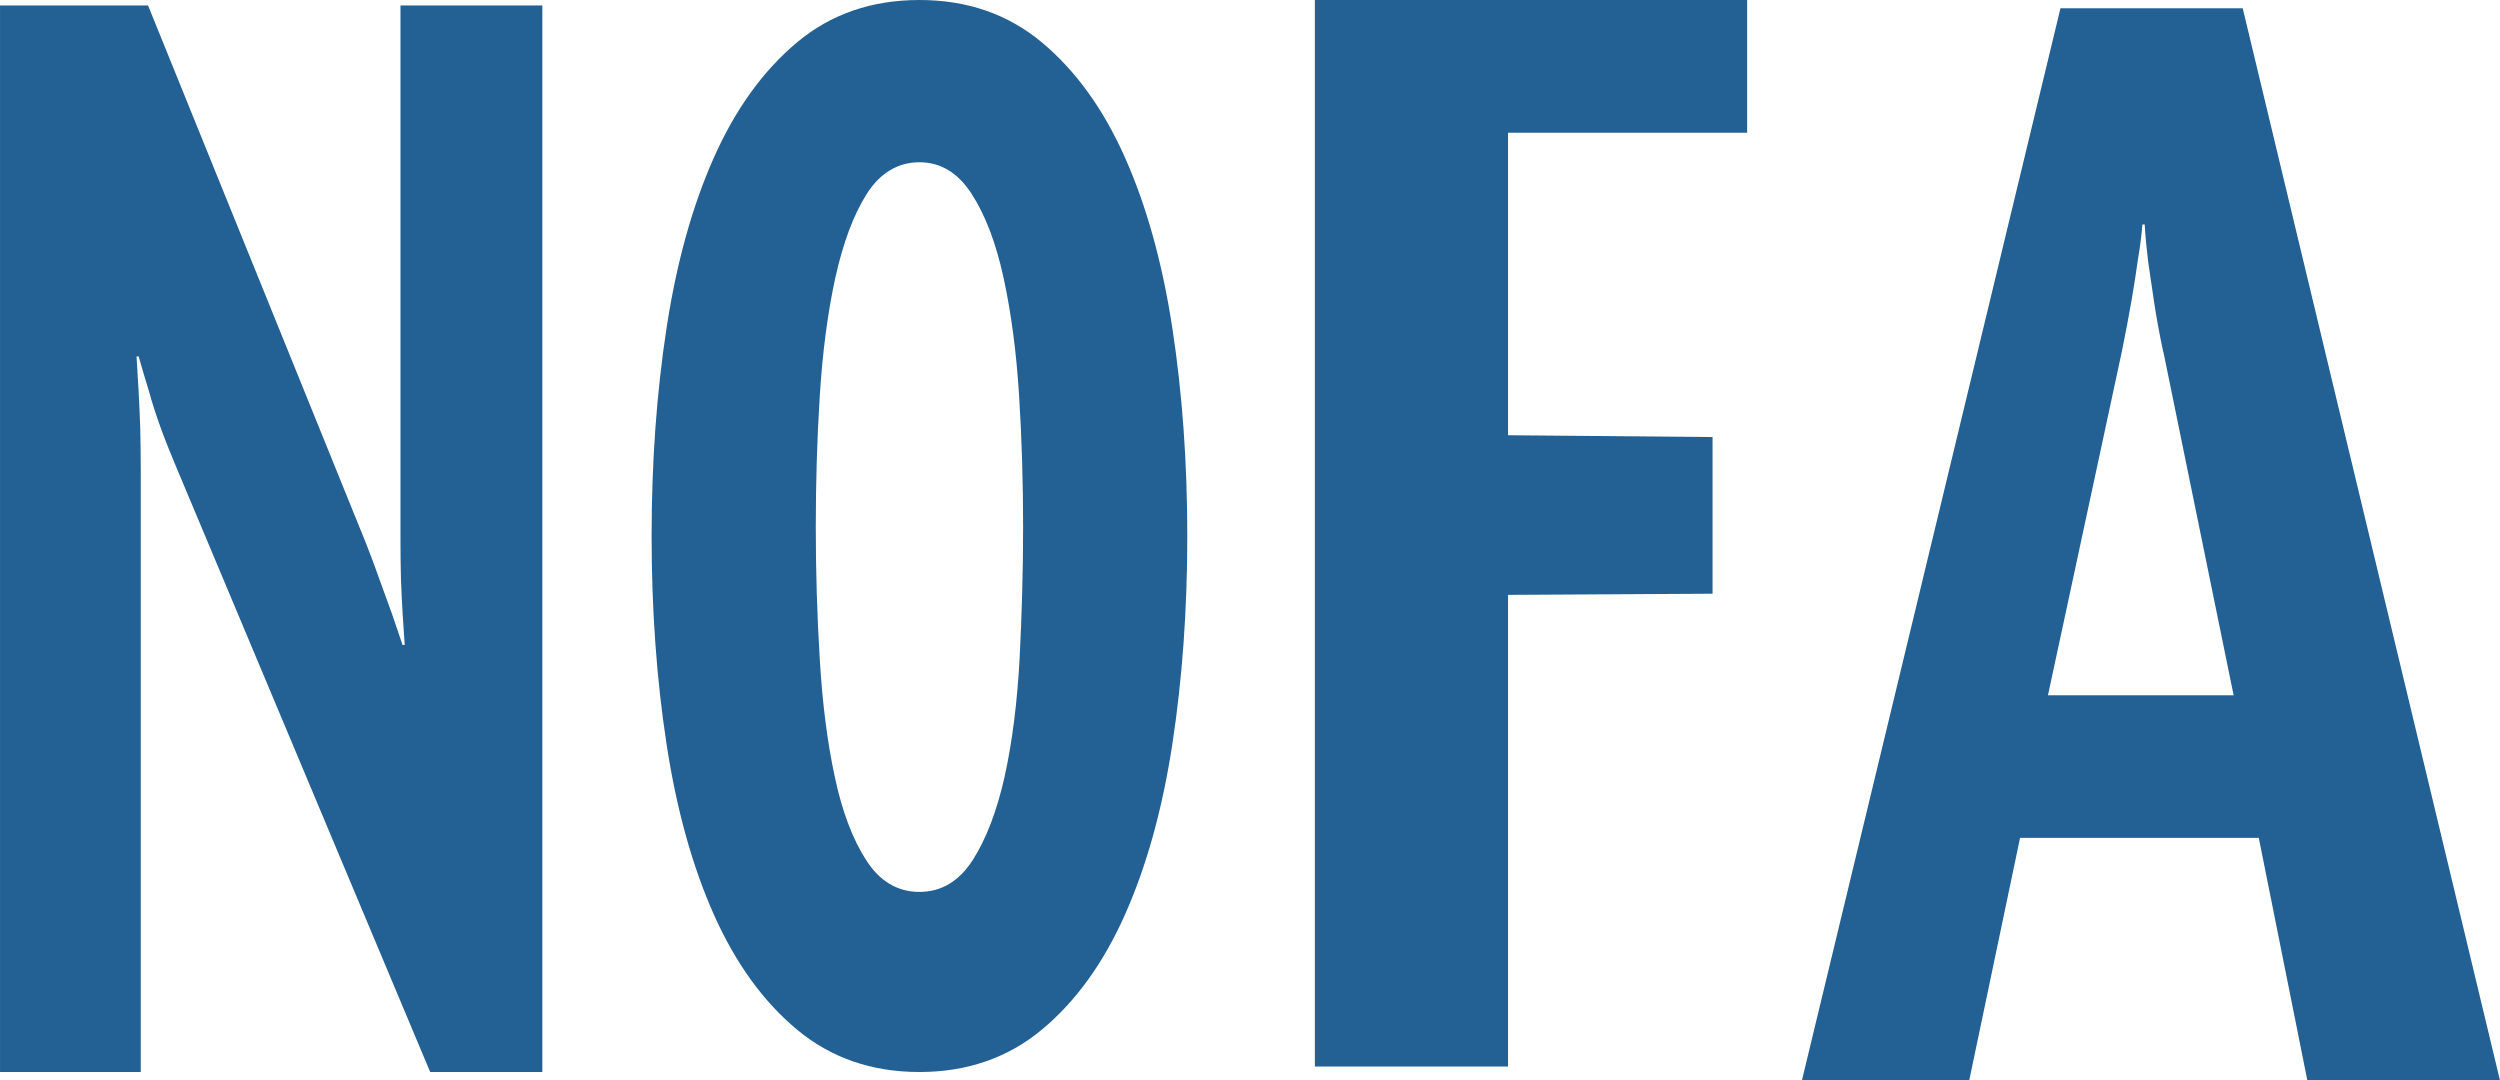 <svg xmlns="http://www.w3.org/2000/svg" width="162" height="70" viewBox="0 0 162 70" fill="none"><path d="M27.876 69.467L11.403 30.224C10.646 28.439 10.057 26.825 9.657 25.372C9.436 24.645 9.205 23.886 8.984 23.096H8.847C8.889 23.822 8.931 24.581 8.984 25.372C9.026 26.099 9.058 26.9 9.089 27.798C9.11 28.685 9.121 29.593 9.121 30.512V69.467H0.001V0.354H9.594L23.742 35.268C24.1 36.187 24.415 37.031 24.678 37.79C24.952 38.549 25.194 39.222 25.415 39.821L26.088 41.798H26.224C26.182 41.135 26.13 40.451 26.088 39.724C26.046 39.062 26.014 38.335 25.983 37.544C25.962 36.754 25.951 35.899 25.951 34.969V0.354H35.144V69.467H27.876Z" fill="#236194"></path><path d="M76.936 34.738C76.936 39.516 76.612 44.009 75.966 48.23C75.319 52.451 74.297 56.127 72.899 59.268C71.502 62.409 69.708 64.896 67.517 66.717C65.327 68.539 62.678 69.466 59.58 69.466C56.482 69.466 53.843 68.549 51.642 66.717C49.441 64.885 47.658 62.398 46.26 59.268C44.862 56.127 43.84 52.451 43.194 48.23C42.547 44.009 42.224 39.516 42.224 34.738C42.224 29.961 42.547 25.468 43.194 21.247C43.84 17.026 44.862 13.35 46.26 10.209C47.658 7.068 49.452 4.581 51.642 2.749C53.833 0.916 56.482 0 59.58 0C62.678 0 65.316 0.916 67.517 2.749C69.708 4.581 71.502 7.068 72.899 10.209C74.297 13.35 75.319 17.026 75.966 21.247C76.612 25.468 76.936 29.961 76.936 34.738ZM66.297 34.149C66.297 31.27 66.213 28.423 66.036 25.62C65.859 22.806 65.525 20.276 65.035 18.018C64.545 15.76 63.856 13.95 62.97 12.576C62.083 11.201 60.956 10.514 59.58 10.514C58.203 10.514 57.024 11.201 56.159 12.576C55.293 13.95 54.625 15.76 54.125 18.018C53.634 20.276 53.301 22.806 53.123 25.62C52.946 28.434 52.863 31.281 52.863 34.149C52.863 37.018 52.946 39.886 53.123 42.733C53.29 45.58 53.614 48.11 54.093 50.335C54.563 52.56 55.241 54.36 56.127 55.734C57.003 57.108 58.161 57.795 59.58 57.795C60.998 57.795 62.146 57.108 63.032 55.734C63.908 54.36 64.597 52.56 65.097 50.335C65.588 48.11 65.911 45.58 66.067 42.733C66.213 39.886 66.297 37.029 66.297 34.149Z" fill="#236194"></path><path d="M97.721 8.603V28.203L110.974 28.321V38.473L97.721 38.548V69.113H85.203V0H113.215V8.603H97.721Z" fill="#236194"></path><path d="M149.514 70.001L146.369 54.294H130.9L127.608 70.001H116.766L133.518 0.535H145.328L161.997 70.001H149.514ZM140.175 22.794C139.923 21.601 139.723 20.508 139.576 19.512C139.428 18.517 139.302 17.653 139.197 16.931C139.092 16.067 139.018 15.279 138.976 14.546H138.829C138.776 15.214 138.682 15.968 138.535 16.832C138.44 17.565 138.293 18.44 138.124 19.468C137.946 20.497 137.735 21.601 137.493 22.794L132.708 45.052H144.739L140.186 22.794H140.175Z" fill="#236194"></path></svg>